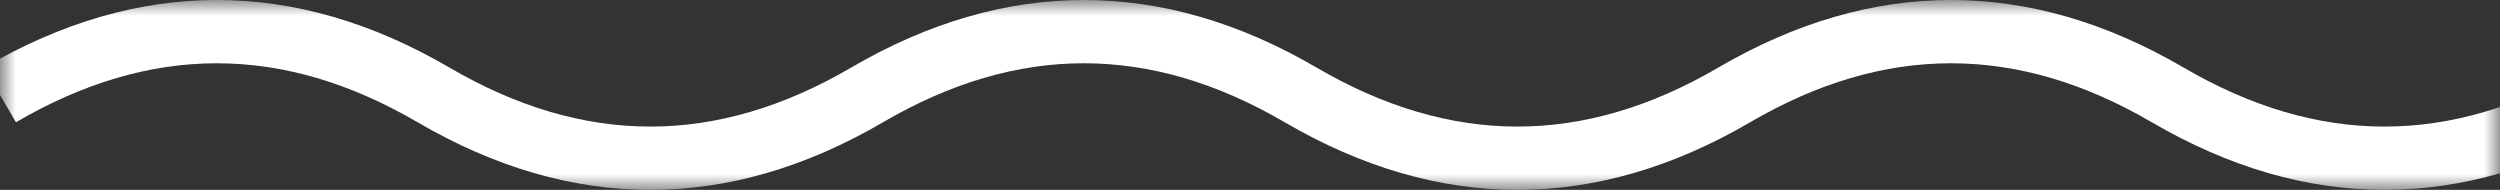 <svg width="79" height="6" viewBox="0 0 79 6" fill="none" xmlns="http://www.w3.org/2000/svg">
<rect x="0" y="0" width="79" height="6" fill="#333333" stroke="none"/>
<mask id="mask0_957_982" style="mask-type:alpha" maskUnits="userSpaceOnUse" x="0" y="0" width="79" height="6">
<rect width="79" height="6" fill="#D9D9D9"/>
</mask>
<g mask="url(#mask0_957_982)">
<path d="M109.096 2.136C113.974 -0.712 118.926 -0.712 123.805 2.136C128.06 4.621 132.241 4.621 136.496 2.136L137.504 3.863C132.626 6.712 127.674 6.712 122.796 3.863C118.541 1.378 114.359 1.378 110.104 3.863C105.226 6.712 100.274 6.712 95.395 3.863C91.141 1.378 86.959 1.378 82.704 3.863C77.826 6.712 72.874 6.712 67.996 3.863C63.741 1.378 59.56 1.379 55.305 3.863C50.426 6.712 45.474 6.712 40.596 3.863C36.341 1.378 32.159 1.378 27.904 3.863C23.026 6.712 18.073 6.712 13.195 3.863C8.94 1.379 4.759 1.378 0.504 3.863L-0.504 2.136C4.374 -0.712 9.326 -0.712 14.204 2.136C18.459 4.621 22.64 4.621 26.895 2.136C31.774 -0.712 36.726 -0.712 41.605 2.136C45.859 4.621 50.041 4.621 54.296 2.136C59.174 -0.712 64.126 -0.712 69.004 2.136C73.259 4.621 77.44 4.621 81.695 2.136C86.573 -0.712 91.526 -0.712 96.404 2.136C100.659 4.621 104.841 4.621 109.096 2.136Z" fill="white"/>
</g>
</svg>
